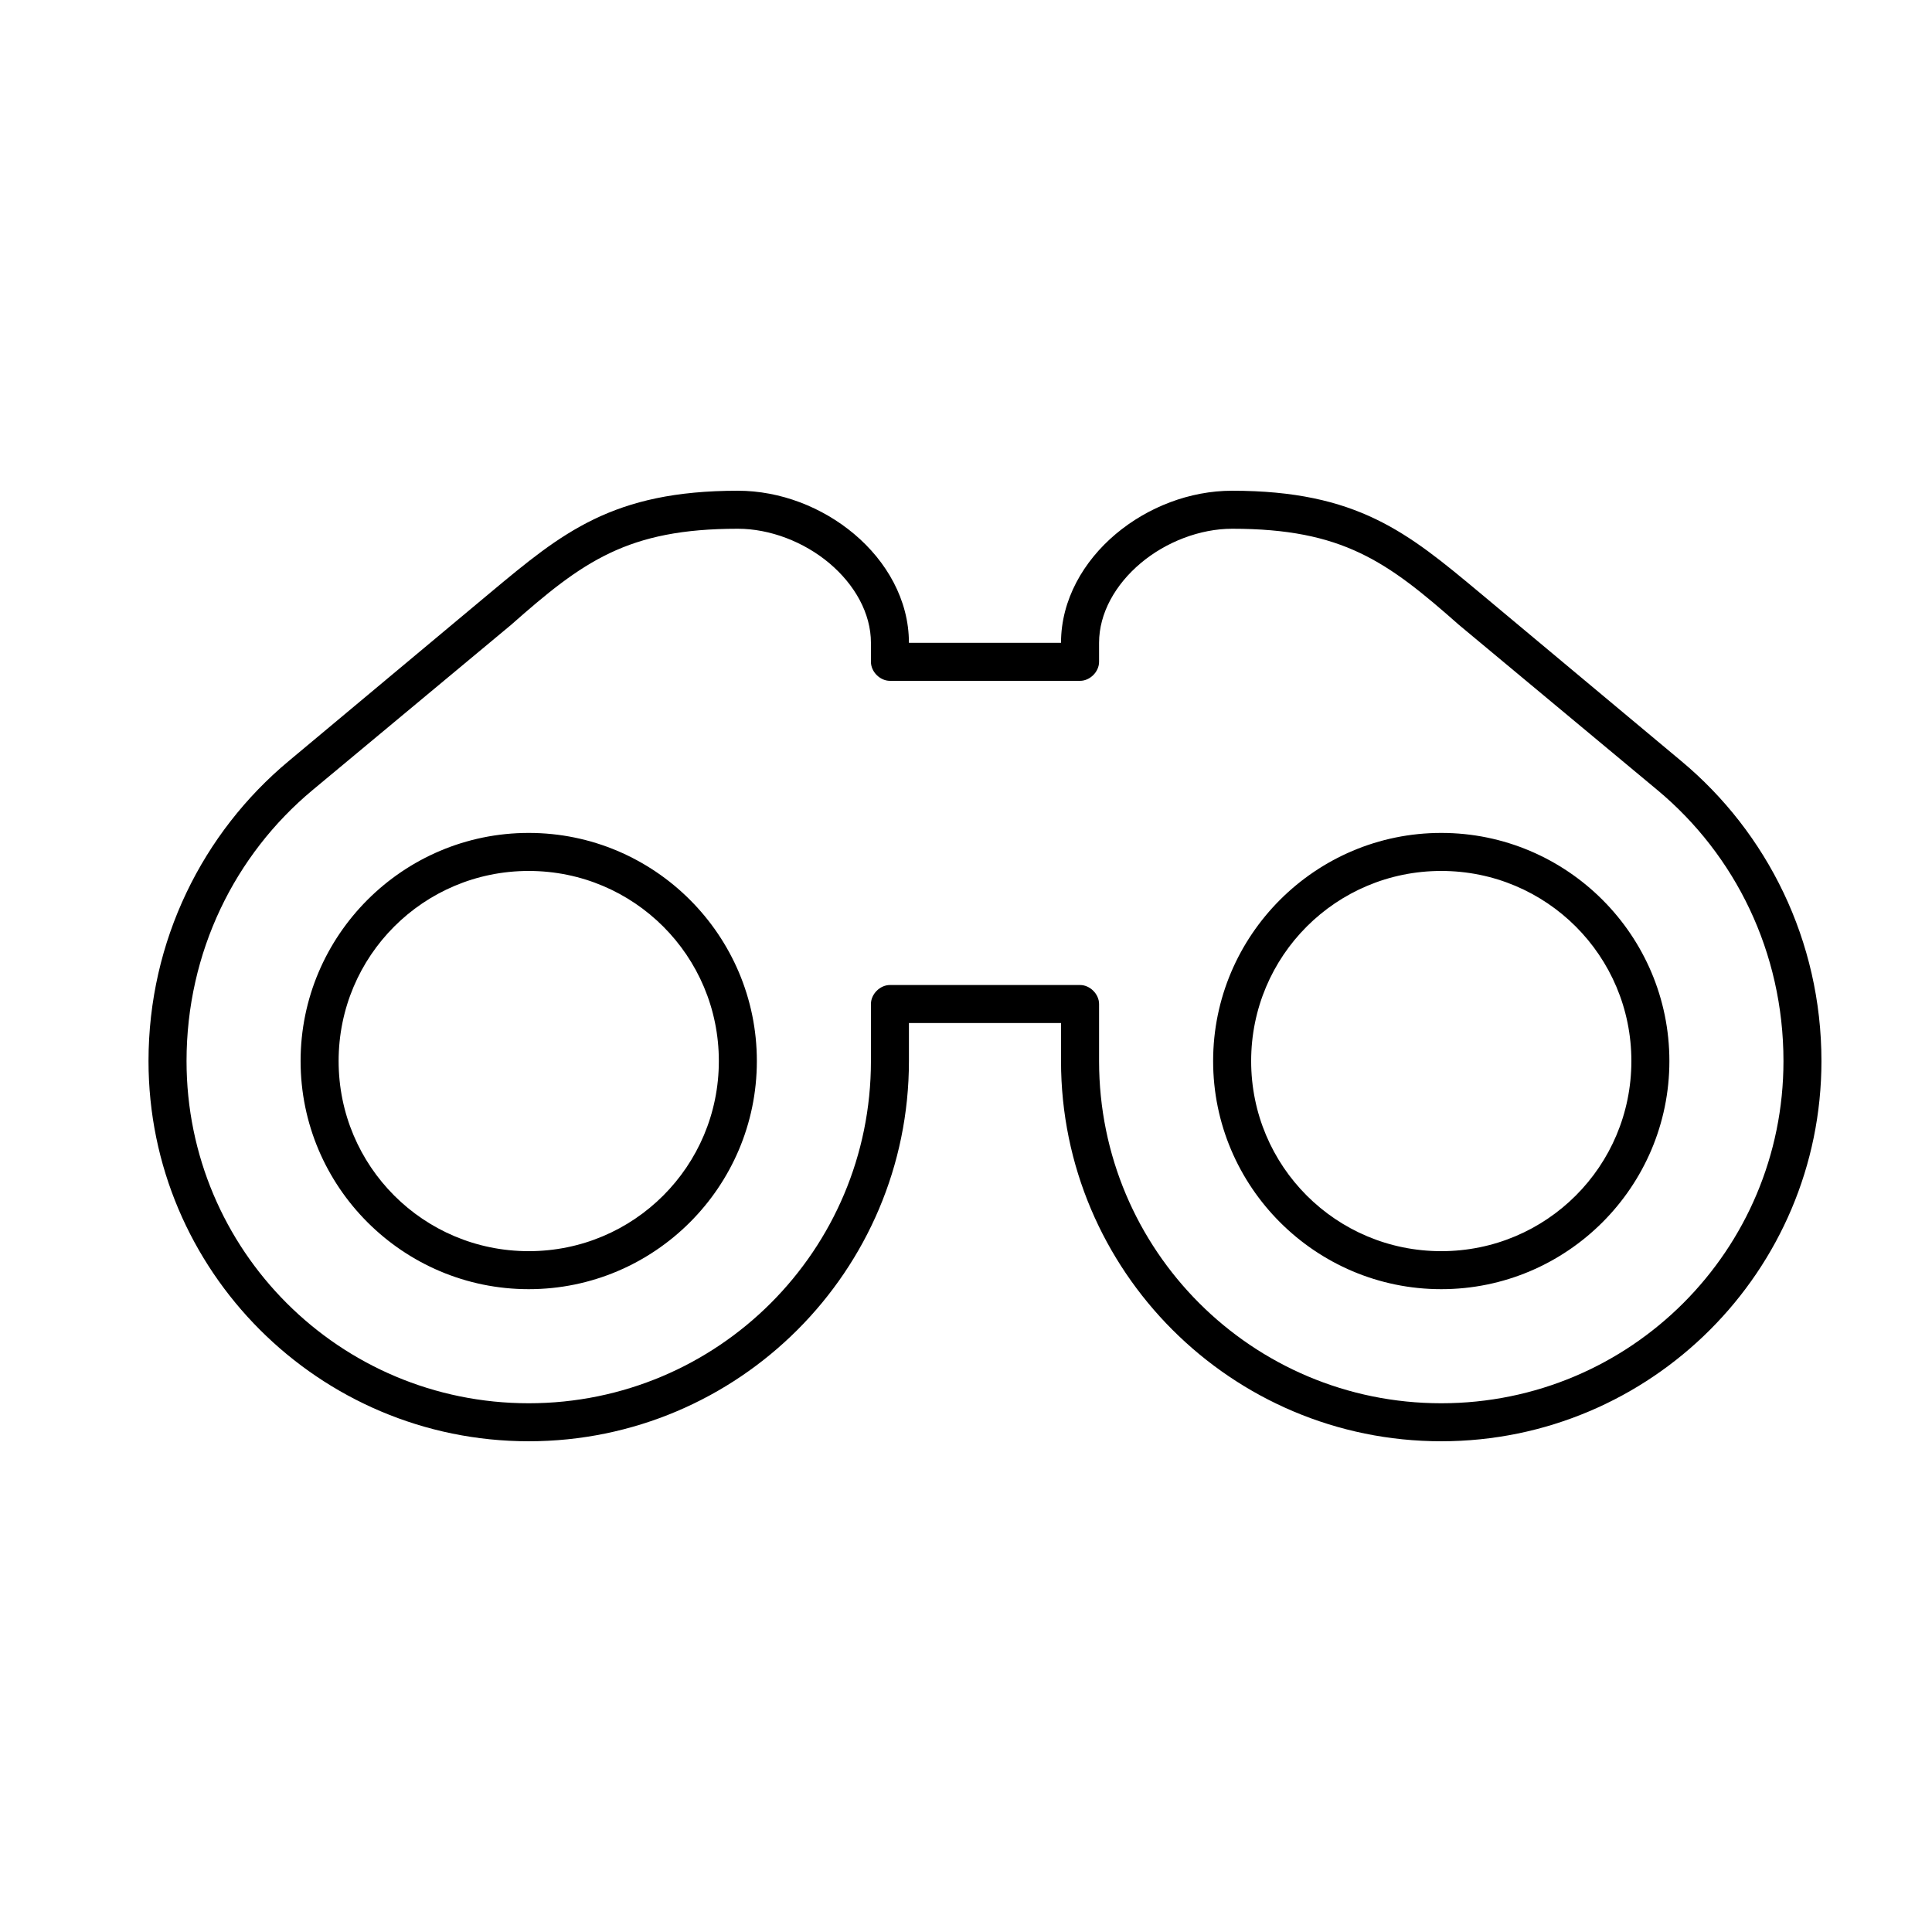 <?xml version="1.0" encoding="UTF-8"?>
<!-- Uploaded to: SVG Repo, www.svgrepo.com, Generator: SVG Repo Mixer Tools -->
<svg fill="#000000" width="800px" height="800px" version="1.1" viewBox="144 144 512 512" xmlns="http://www.w3.org/2000/svg">
 <path d="m339.54 274.05c-33.203 0-46.57 11.148-65.496 26.922l-53.531 44.711c-22.773 18.98-37.156 47.613-37.156 79.508 0 55.59 45.172 100.76 100.76 100.76s100.76-45.172 100.76-100.76v-10.074h40.305v10.074c0 55.59 45.172 100.76 100.76 100.76 55.59 0 100.76-45.172 100.76-100.76 0-31.895-14.379-60.527-37.152-79.508l-53.531-44.711c-18.926-15.773-32.297-26.922-65.496-26.922-11.234 0-22.363 4.336-30.859 11.492-8.492 7.156-14.484 17.395-14.484 28.812h-40.305c0-11.418-5.988-21.656-14.484-28.812-8.492-7.156-19.621-11.492-30.855-11.492zm0 10.074c8.512 0 17.523 3.469 24.246 9.133 6.719 5.664 11.02 13.266 11.02 21.098v5.039c0 2.637 2.398 5.035 5.039 5.035h50.379c2.637 0 5.039-2.398 5.039-5.035v-5.039c0-7.832 4.297-15.434 11.02-21.098 6.723-5.664 15.734-9.133 24.246-9.133 29.305 0 41.109 8.691 60.145 25.508l52.582 43.766c20.555 17.129 33.379 42.906 33.379 71.793 0 50.145-40.543 90.688-90.688 90.688-50.141 0-90.684-40.543-90.684-90.688v-15.113c0-2.637-2.402-5.039-5.039-5.039h-50.379c-2.641 0-5.039 2.402-5.039 5.039v15.113c0 50.145-40.543 90.688-90.688 90.688-50.145 0-90.684-40.543-90.684-90.688 0-28.887 12.82-54.664 33.375-71.793l52.586-43.766c19.035-16.816 30.84-25.508 60.145-25.508zm-55.422 80.609c-33.328 0-60.457 27.129-60.457 60.457 0 33.332 27.129 60.457 60.457 60.457 33.332 0 60.457-27.125 60.457-60.457 0-33.328-27.125-60.457-60.457-60.457zm241.83 0c-33.328 0-60.457 27.129-60.457 60.457 0 33.332 27.129 60.457 60.457 60.457 33.332 0 60.457-27.125 60.457-60.457 0-33.328-27.125-60.457-60.457-60.457zm-241.83 10.078c27.887 0 50.383 22.496 50.383 50.379 0 27.887-22.496 50.383-50.383 50.383-27.883 0-50.379-22.496-50.379-50.383 0-27.883 22.496-50.379 50.379-50.379zm241.83 0c27.887 0 50.383 22.496 50.383 50.379 0 27.887-22.496 50.383-50.383 50.383-27.883 0-50.379-22.496-50.379-50.383 0-27.883 22.496-50.379 50.379-50.379z"/>
</svg>